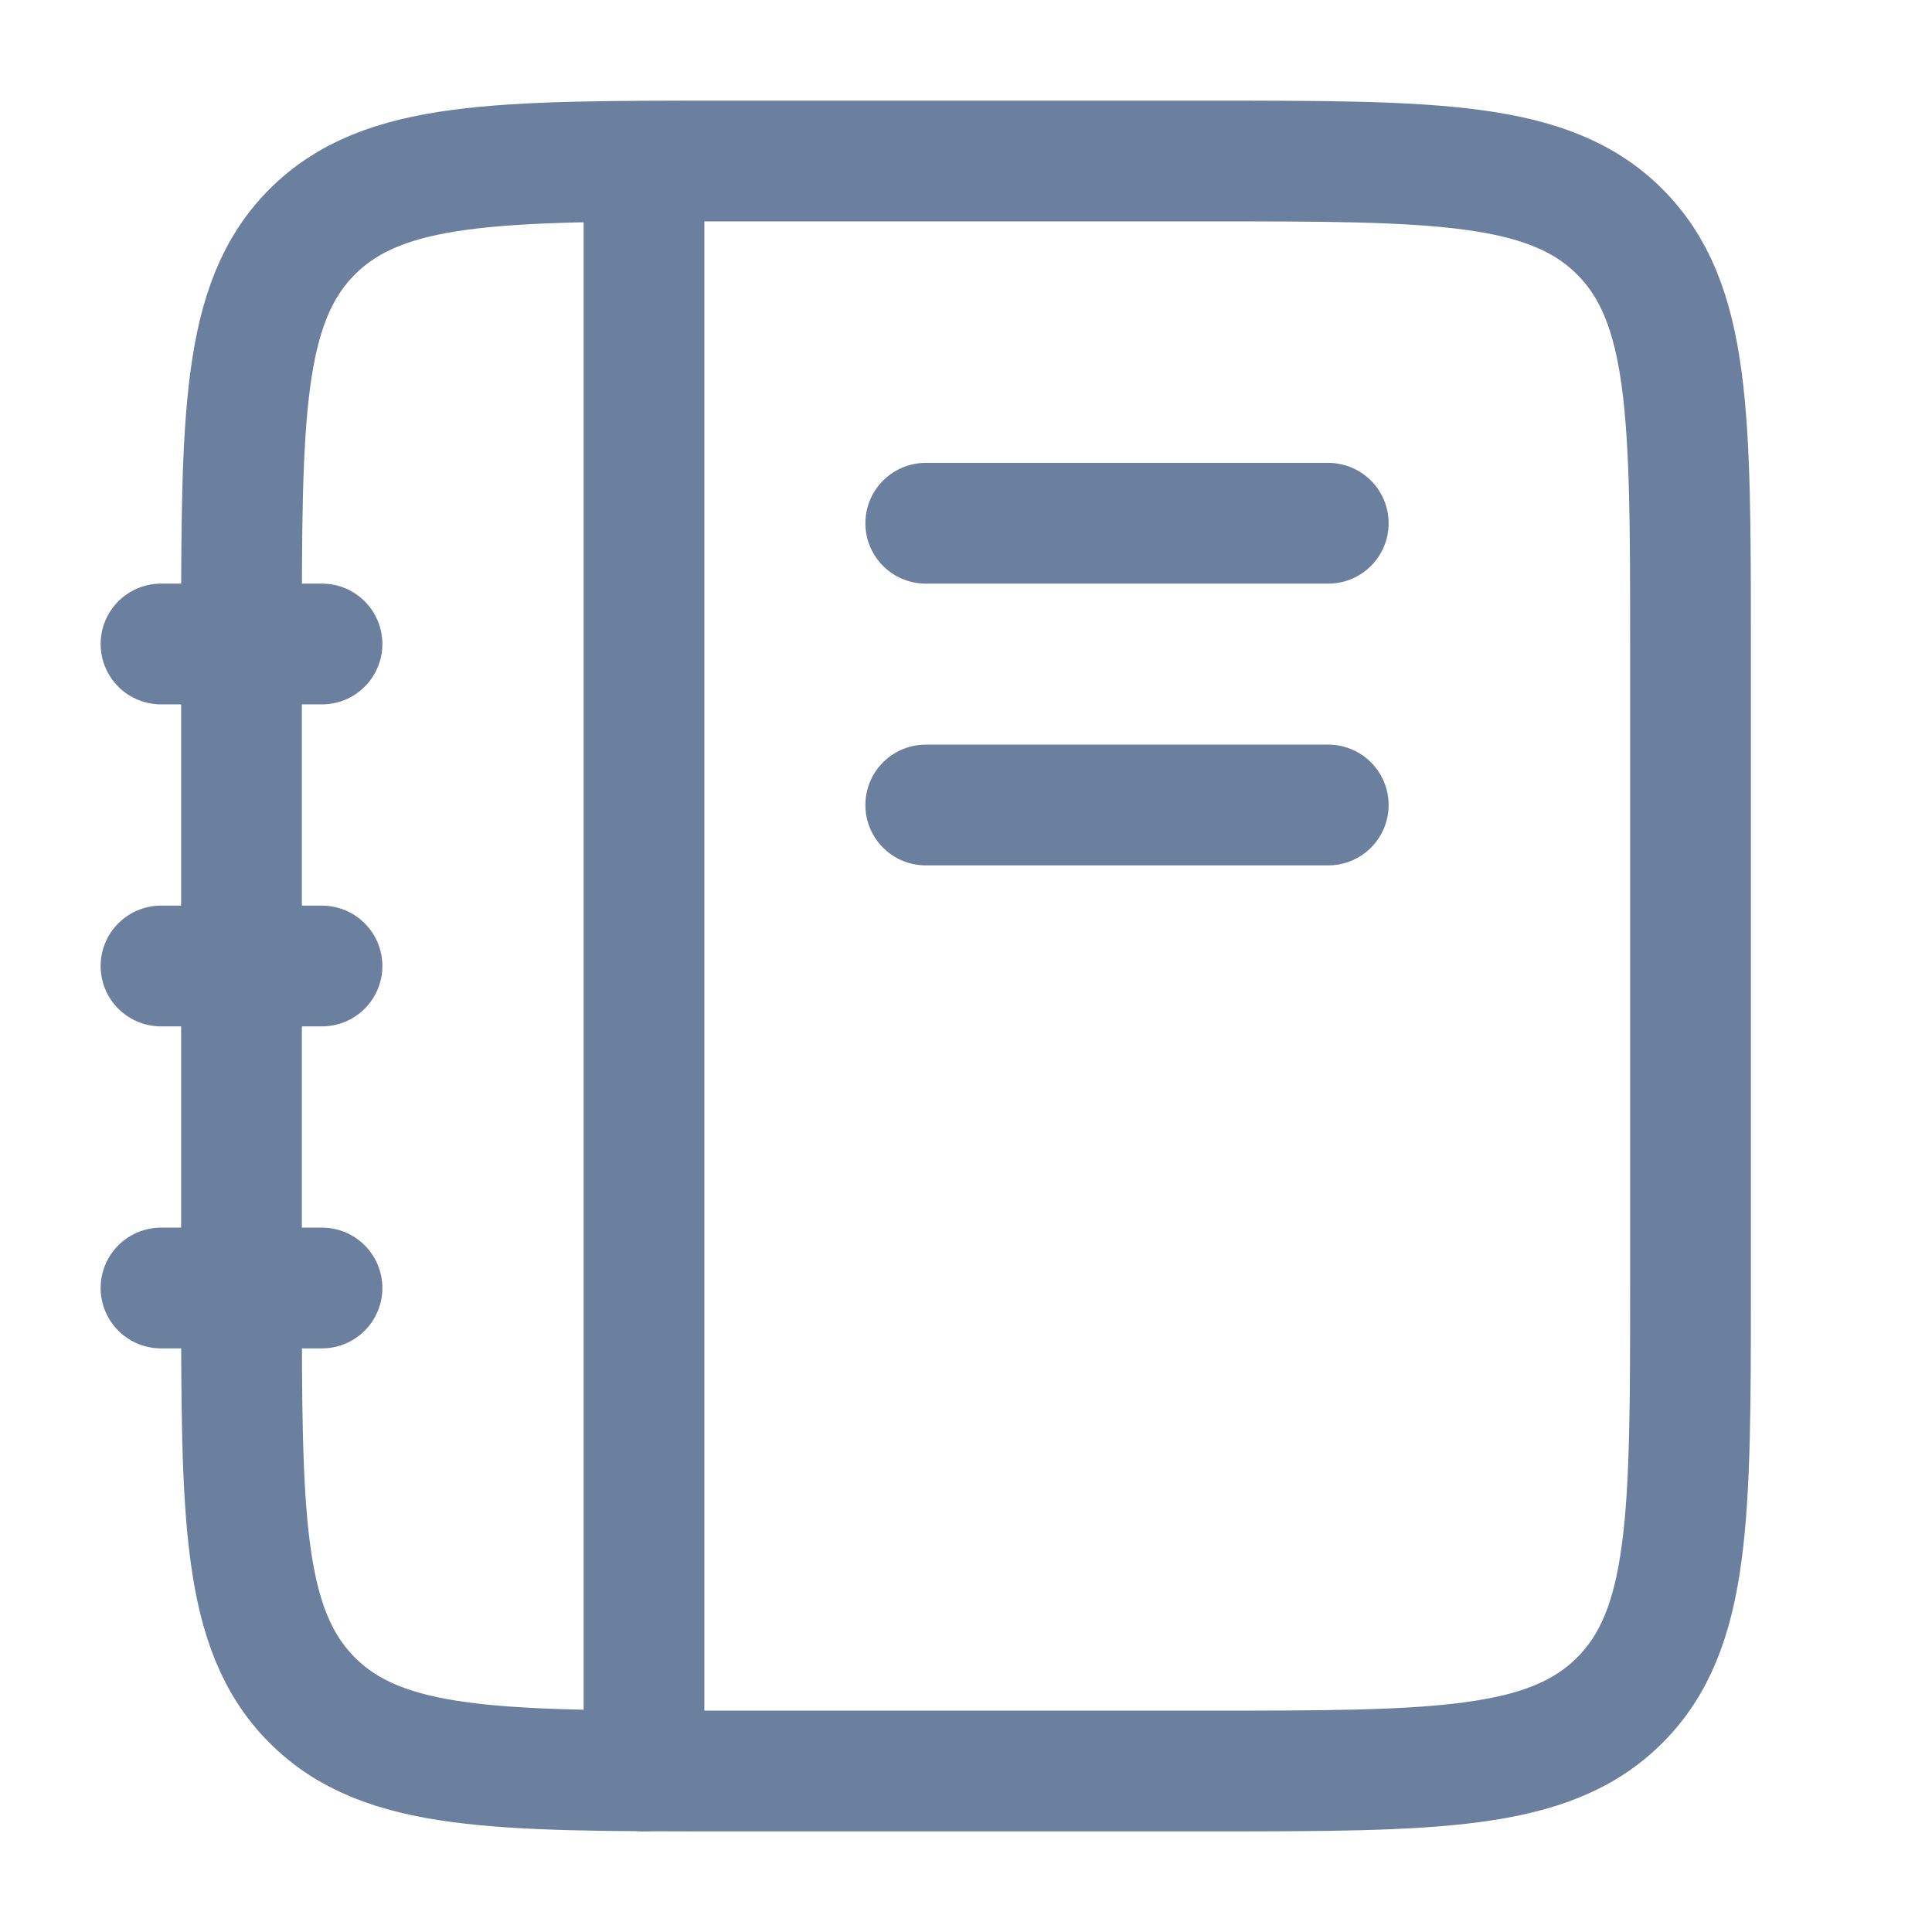 <?xml version="1.0" encoding="UTF-8"?> <svg xmlns="http://www.w3.org/2000/svg" width="24" height="24" viewBox="0 0 24 24" fill="none"><path d="M3 8C3 5.172 3 3.757 3.879 2.879C4.757 2 6.172 2 9 2H15C17.828 2 19.243 2 20.121 2.879C21 3.757 21 5.172 21 8V16C21 18.828 21 20.243 20.121 21.121C19.243 22 17.828 22 15 22H9C6.172 22 4.757 22 3.879 21.121C3 20.243 3 18.828 3 16V8Z" stroke="#6B7F9E" stroke-width="1.5"></path><path d="M8 2.5V22M2 12H4M2 16H4M2 8H4M11.5 6.5H16.5M11.5 10H16.5" stroke="#6B7F9E" stroke-width="1.5" stroke-linecap="round"></path></svg> 